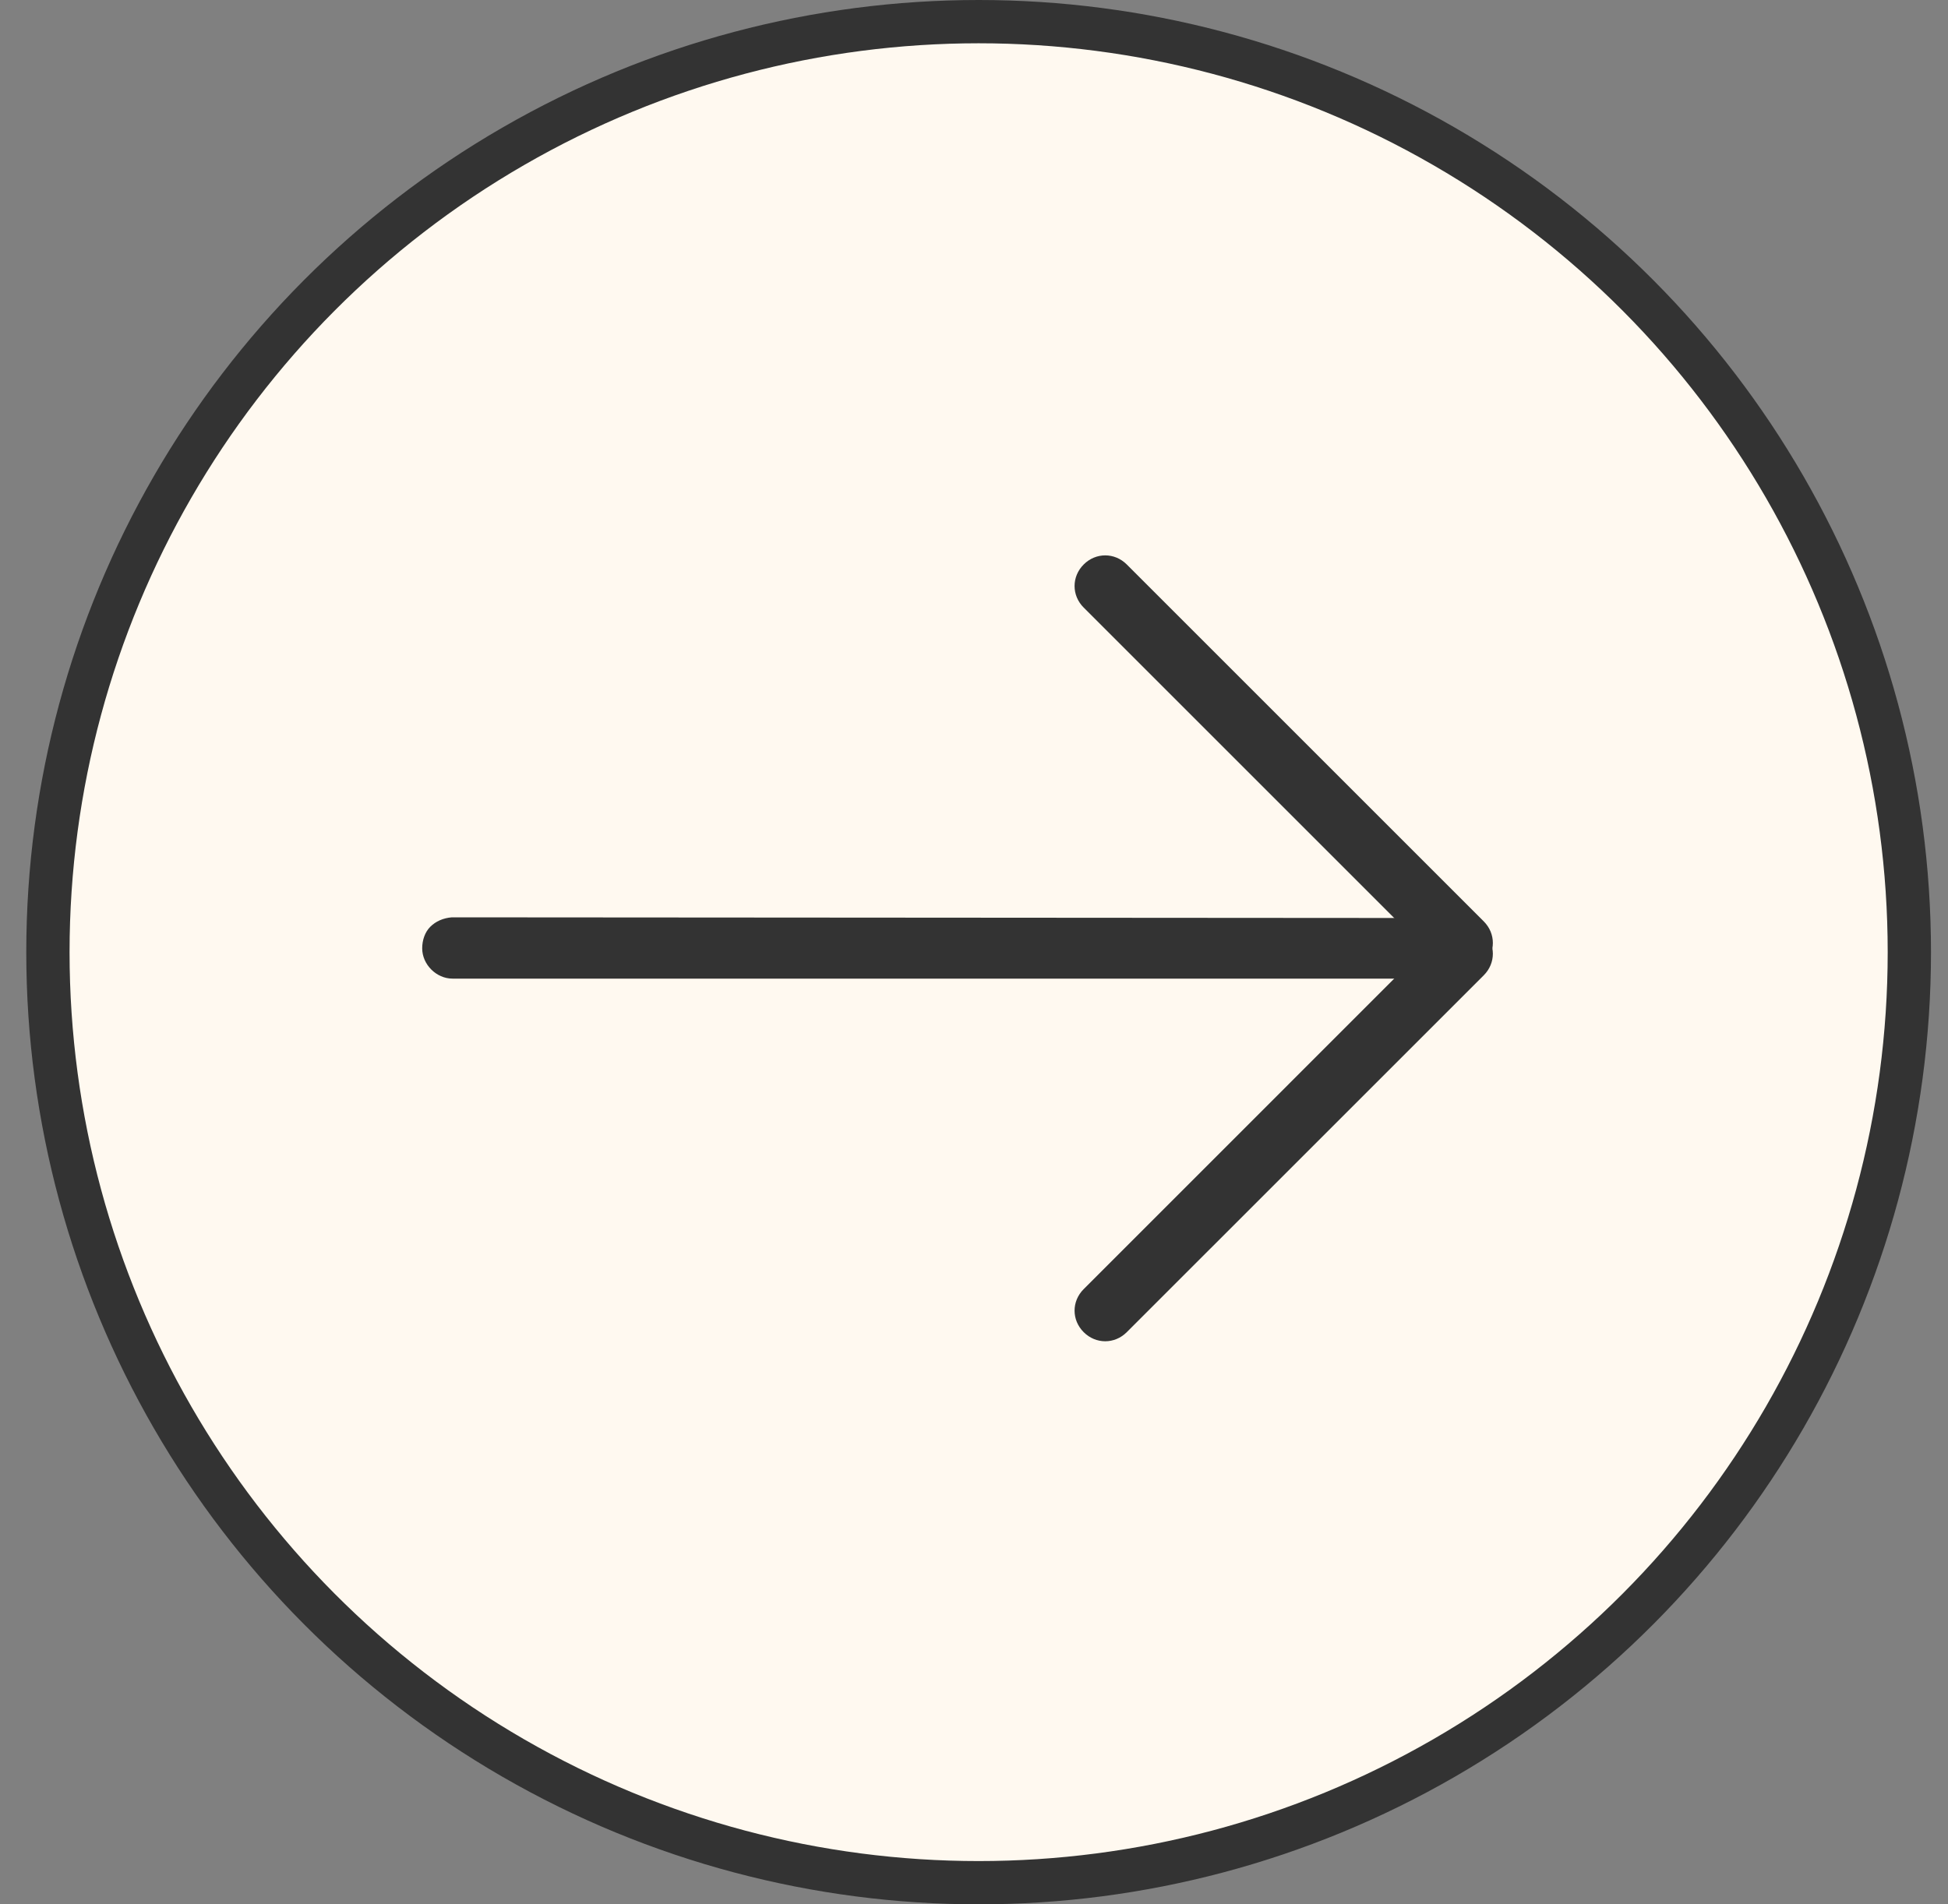 <svg width="45" height="44" viewBox="0 0 45 44" fill="none" xmlns="http://www.w3.org/2000/svg">
<rect x="0" y="0" width="45" height="44" fill="#808080" stroke="none"/>
<circle cx="22.607" cy="22" r="21.5" fill="#FFF9F0" stroke="#333333"/>
<path d="M9.94 21.413C10.064 21.289 10.236 21.211 10.438 21.195L33.762 21.211C34.135 21.211 34.462 21.538 34.462 21.911C34.462 22.285 34.135 22.611 33.762 22.611L10.453 22.611C10.08 22.611 9.753 22.285 9.753 21.911C9.753 21.724 9.815 21.538 9.94 21.413Z" fill="#333333"/>
<path d="M25.034 29.785L33.28 21.538C33.56 21.258 33.996 21.258 34.276 21.538C34.556 21.818 34.556 22.254 34.276 22.534L26.029 30.78C25.749 31.06 25.314 31.06 25.034 30.78C24.753 30.5 24.753 30.065 25.034 29.785Z" fill="#333333"/>
<path d="M25.034 13.042C25.314 12.762 25.749 12.762 26.029 13.042L34.276 21.289C34.556 21.569 34.556 22.004 34.276 22.284C33.996 22.564 33.56 22.564 33.28 22.284L25.034 14.038C24.753 13.758 24.753 13.322 25.034 13.042Z" fill="#333333"/>
</svg>
